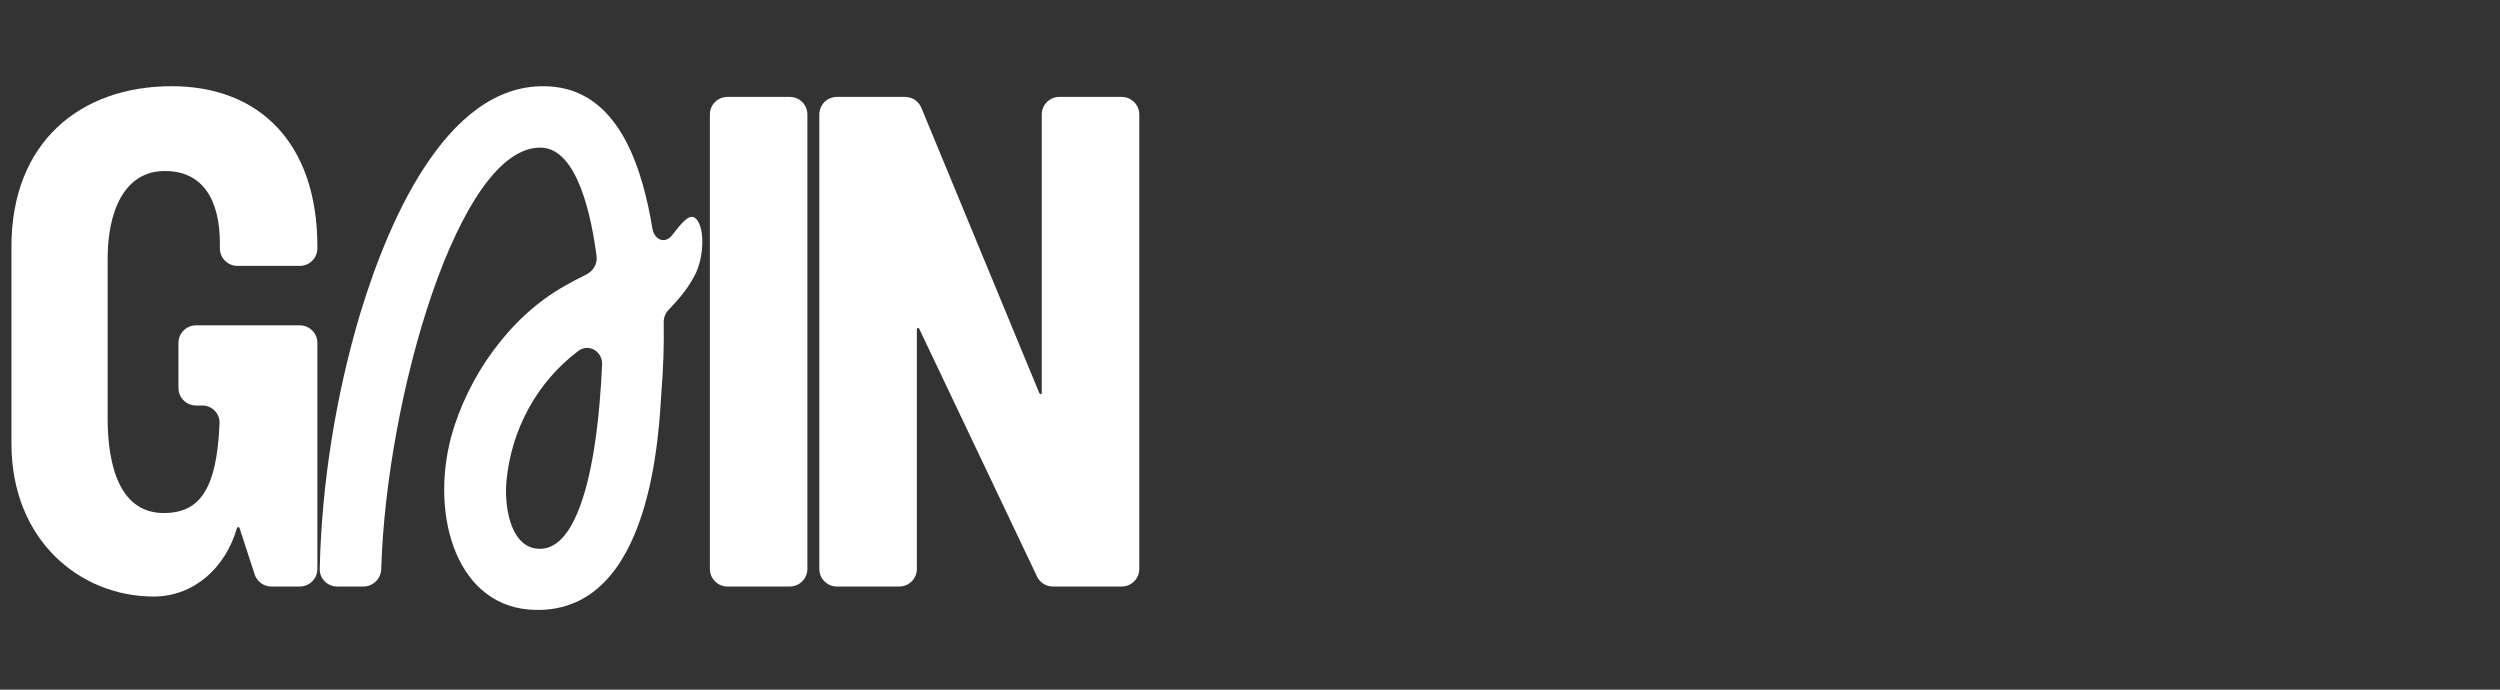 <svg width="145" height="40" viewBox="0 0 145 40" fill="none" xmlns="http://www.w3.org/2000/svg">
<rect x="0" y="0" width="145" height="40" fill="#333333" stroke="none"/>
<g clip-path="url(#clip0_1284_3789)">
<path d="M8.916 34.599C4.654 34.599 0.664 31.345 0.664 25.727V14.298C0.664 8.254 4.654 5 9.962 5C14.999 5 18.408 8.254 18.408 14.298V14.401C18.408 14.965 17.951 15.422 17.388 15.422H13.772C13.208 15.422 12.752 14.965 12.752 14.401V14.104C12.752 11.625 11.783 9.882 9.497 9.92C7.173 9.959 6.243 12.322 6.243 14.995V24.255C6.243 27.16 7.018 29.756 9.497 29.756C11.503 29.756 12.582 28.498 12.733 24.541C12.755 23.978 12.295 23.519 11.731 23.519H11.37C10.806 23.519 10.35 23.062 10.35 22.498V19.89C10.35 19.326 10.806 18.87 11.37 18.87H17.388C17.951 18.87 18.408 19.326 18.408 19.89V32.997C18.408 33.561 17.951 34.018 17.388 34.018H15.739C15.298 34.018 14.906 33.734 14.769 33.313L13.893 30.624C13.882 30.592 13.852 30.57 13.818 30.57C13.783 30.57 13.752 30.593 13.743 30.627C13.07 32.96 11.222 34.599 8.916 34.599Z" fill="white"/>
<path d="M31.047 35.374C26.553 35.296 24.926 30.027 26.166 25.34C27.135 21.814 29.575 18.366 32.752 16.584C33.153 16.358 33.571 16.133 33.994 15.928C34.401 15.731 34.659 15.308 34.601 14.859C34.313 12.648 33.523 8.633 31.396 8.564C26.605 8.415 22.393 23.128 22.113 32.999C22.097 33.562 21.641 34.018 21.078 34.018H19.554C18.991 34.018 18.533 33.561 18.545 32.998C18.648 28.097 19.485 22.881 20.897 18.172C22.64 12.438 26.205 4.38 32.171 5.039C36.062 5.479 37.304 10.061 37.84 13.253C37.95 13.905 38.559 14.171 38.971 13.654C39.459 13.042 39.924 12.393 40.288 12.625C40.883 13.003 40.883 14.878 40.288 15.983C39.778 16.931 39.299 17.41 38.76 17.989C38.582 18.18 38.491 18.434 38.495 18.694C38.517 19.973 38.475 21.332 38.37 22.628C38.215 24.913 37.866 35.529 31.047 35.374ZM29.382 27.819C29.227 29.291 29.575 31.577 31.047 31.809C32.946 32.119 33.953 29.175 34.457 26.037C34.734 24.297 34.864 22.492 34.921 21.145C34.953 20.376 34.145 19.896 33.532 20.36C31.107 22.192 29.676 24.936 29.382 27.819Z" fill="white"/>
<path d="M42.193 34.018C41.63 34.018 41.173 33.561 41.173 32.997V6.64C41.173 6.077 41.63 5.62 42.193 5.62H45.809C46.372 5.62 46.829 6.077 46.829 6.64V32.997C46.829 33.561 46.372 34.018 45.809 34.018H42.193Z" fill="white"/>
<path d="M61.067 34.018C60.673 34.018 60.315 33.791 60.146 33.436L53.313 19.065C53.301 19.04 53.276 19.025 53.249 19.025C53.21 19.025 53.178 19.056 53.178 19.096V32.997C53.178 33.561 52.721 34.018 52.157 34.018H48.542C47.978 34.018 47.521 33.561 47.521 32.997V6.64C47.521 6.077 47.978 5.62 48.542 5.62H52.495C52.908 5.62 53.281 5.869 53.438 6.25L60.288 22.817C60.299 22.843 60.325 22.86 60.353 22.86C60.391 22.86 60.422 22.829 60.422 22.79V6.64C60.422 6.077 60.879 5.62 61.443 5.62H65.058C65.622 5.62 66.079 6.077 66.079 6.64V32.997C66.079 33.561 65.622 34.018 65.058 34.018H61.067Z" fill="white"/>
</g>
<defs>
<clipPath id="clip0_1284_3789">
<rect width="143.862" height="40" fill="white" transform="translate(0.664)"/>
</clipPath>
</defs>
</svg>
